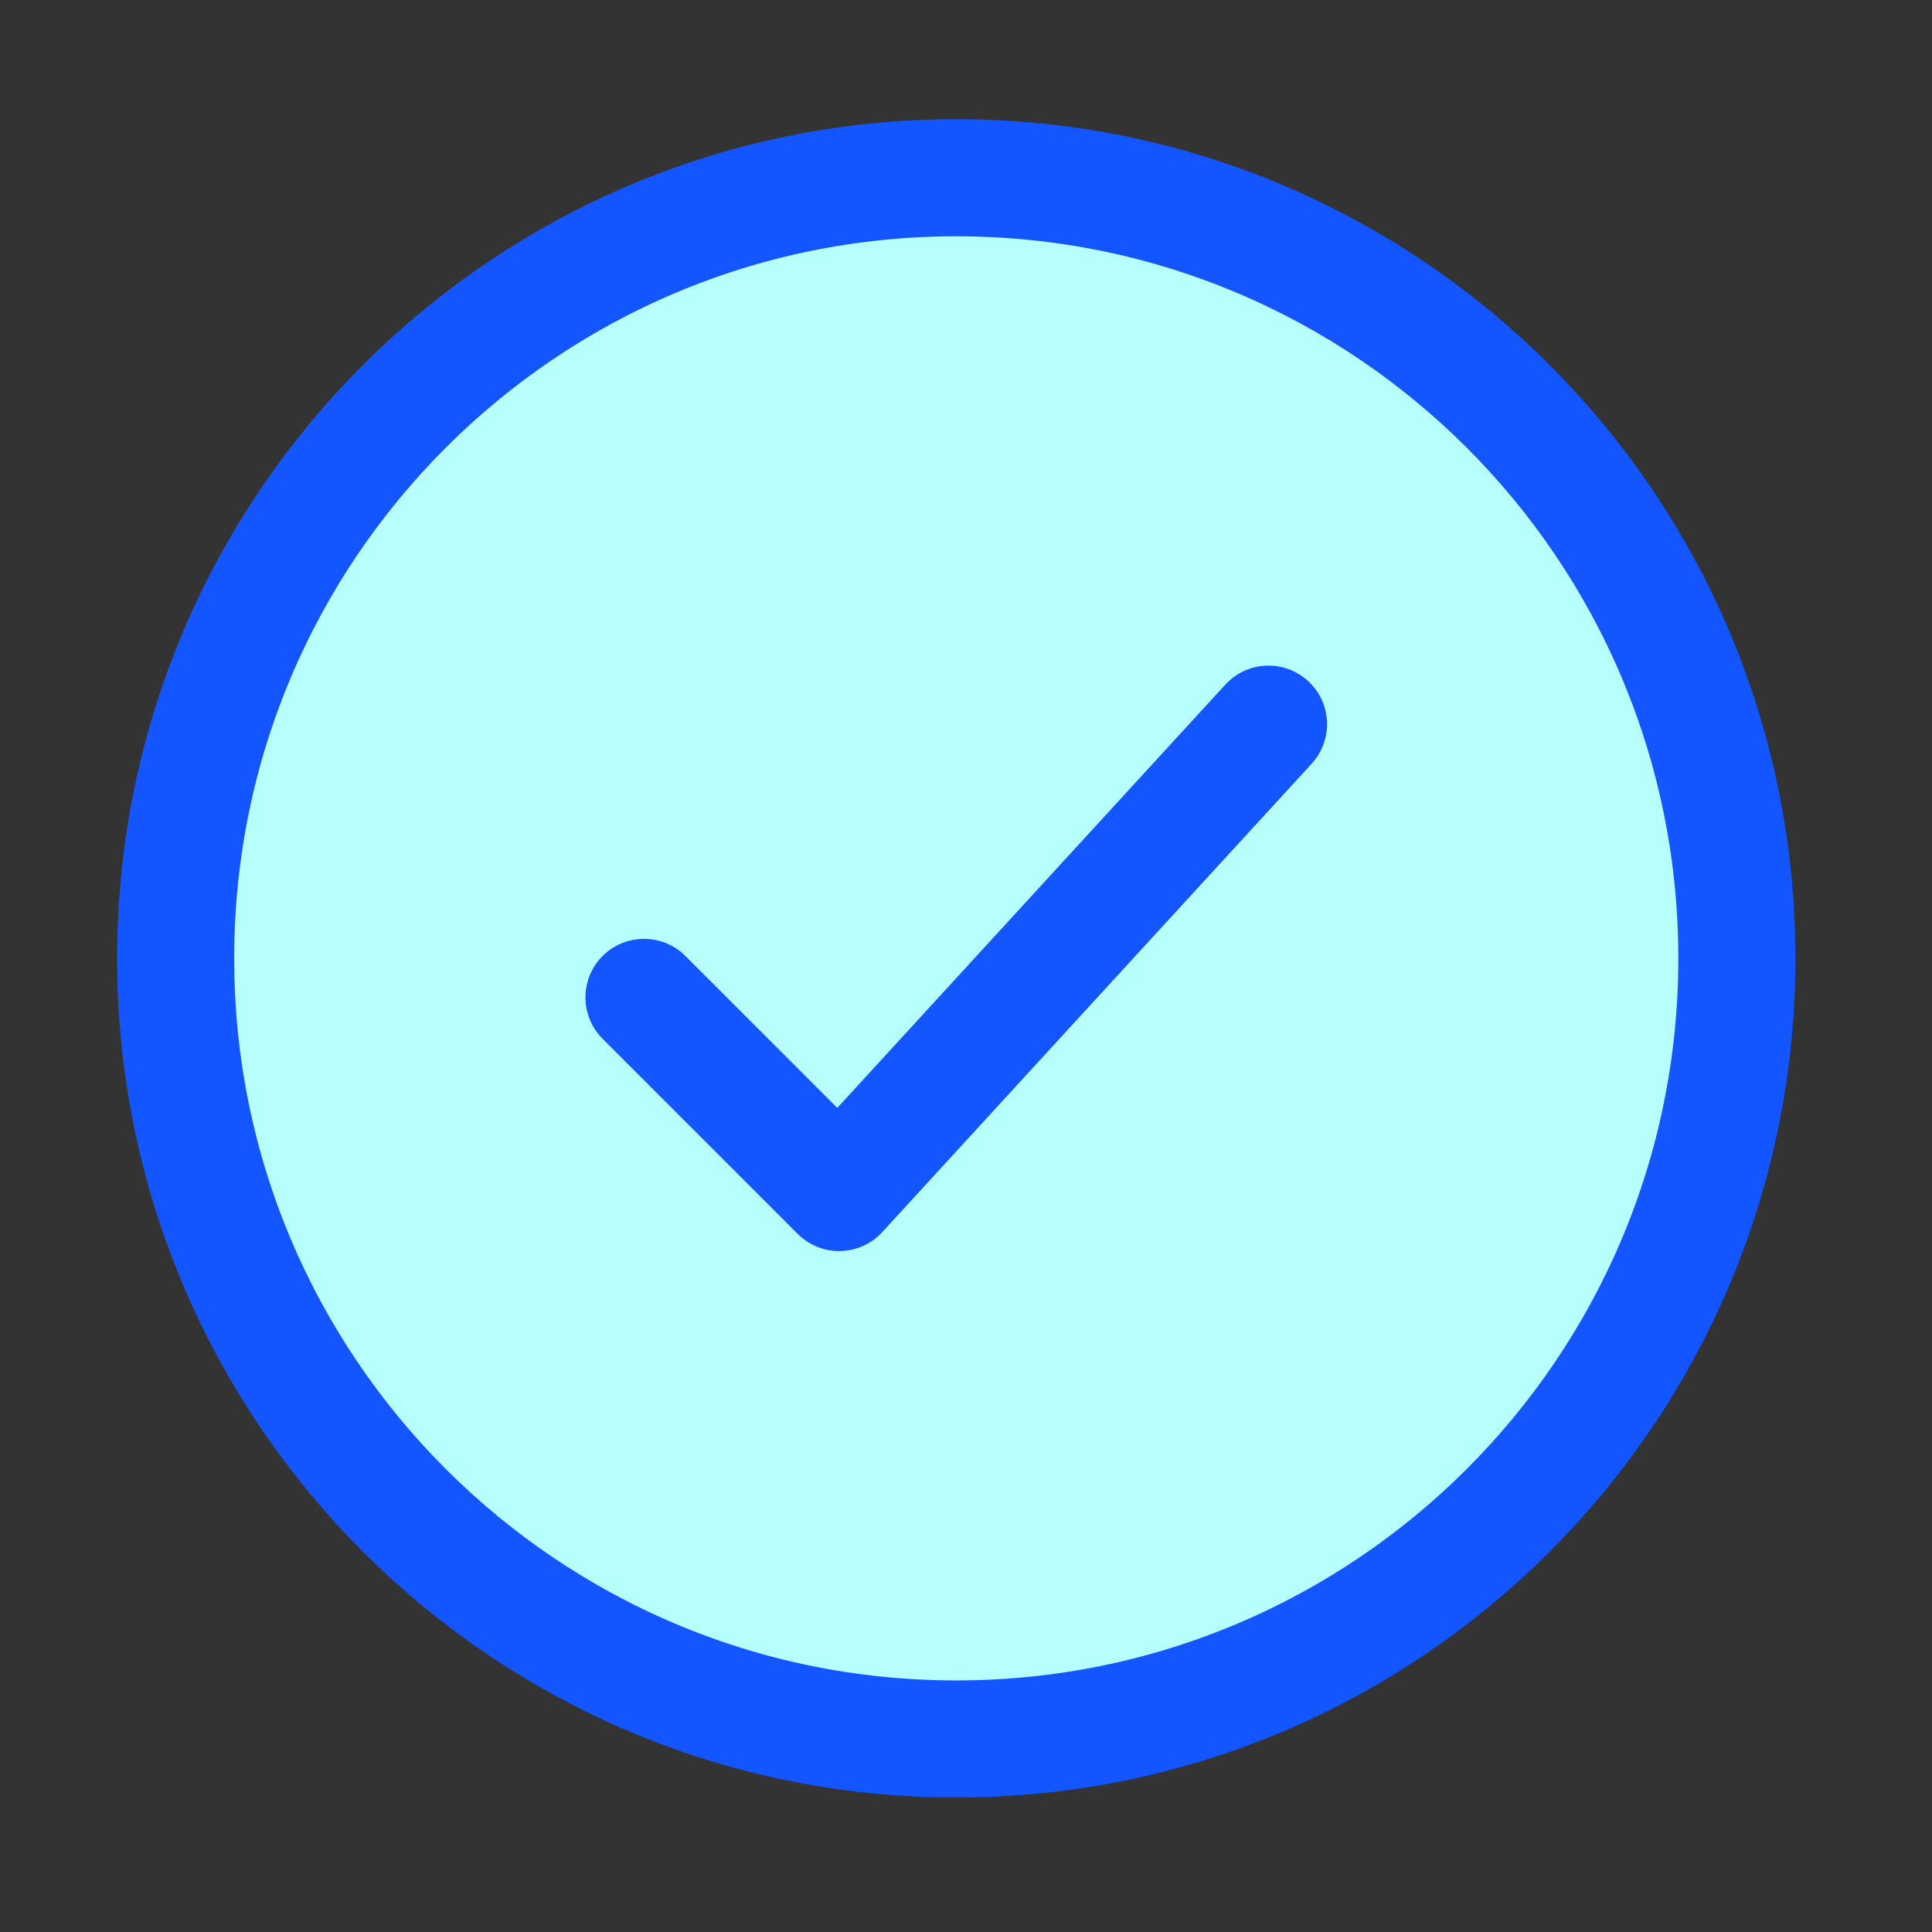 <svg width="33" height="33" viewBox="0 0 33 33" fill="none" xmlns="http://www.w3.org/2000/svg">
<rect x="0" y="0" width="33" height="33" fill="#333333" stroke="none"/>
<path d="M29.667 16.369C29.667 9.006 23.697 3.036 16.333 3.036C8.97 3.036 3 9.006 3 16.369C3 23.733 8.97 29.703 16.333 29.703C23.697 29.703 29.667 23.733 29.667 16.369Z" fill="#B7FFFD" stroke="#1355FF" stroke-width="2"/>
<path d="M11 17.036L14.333 20.369L21.667 12.369" stroke="#1355FF" stroke-width="2" stroke-linecap="round" stroke-linejoin="round"/>
</svg>
